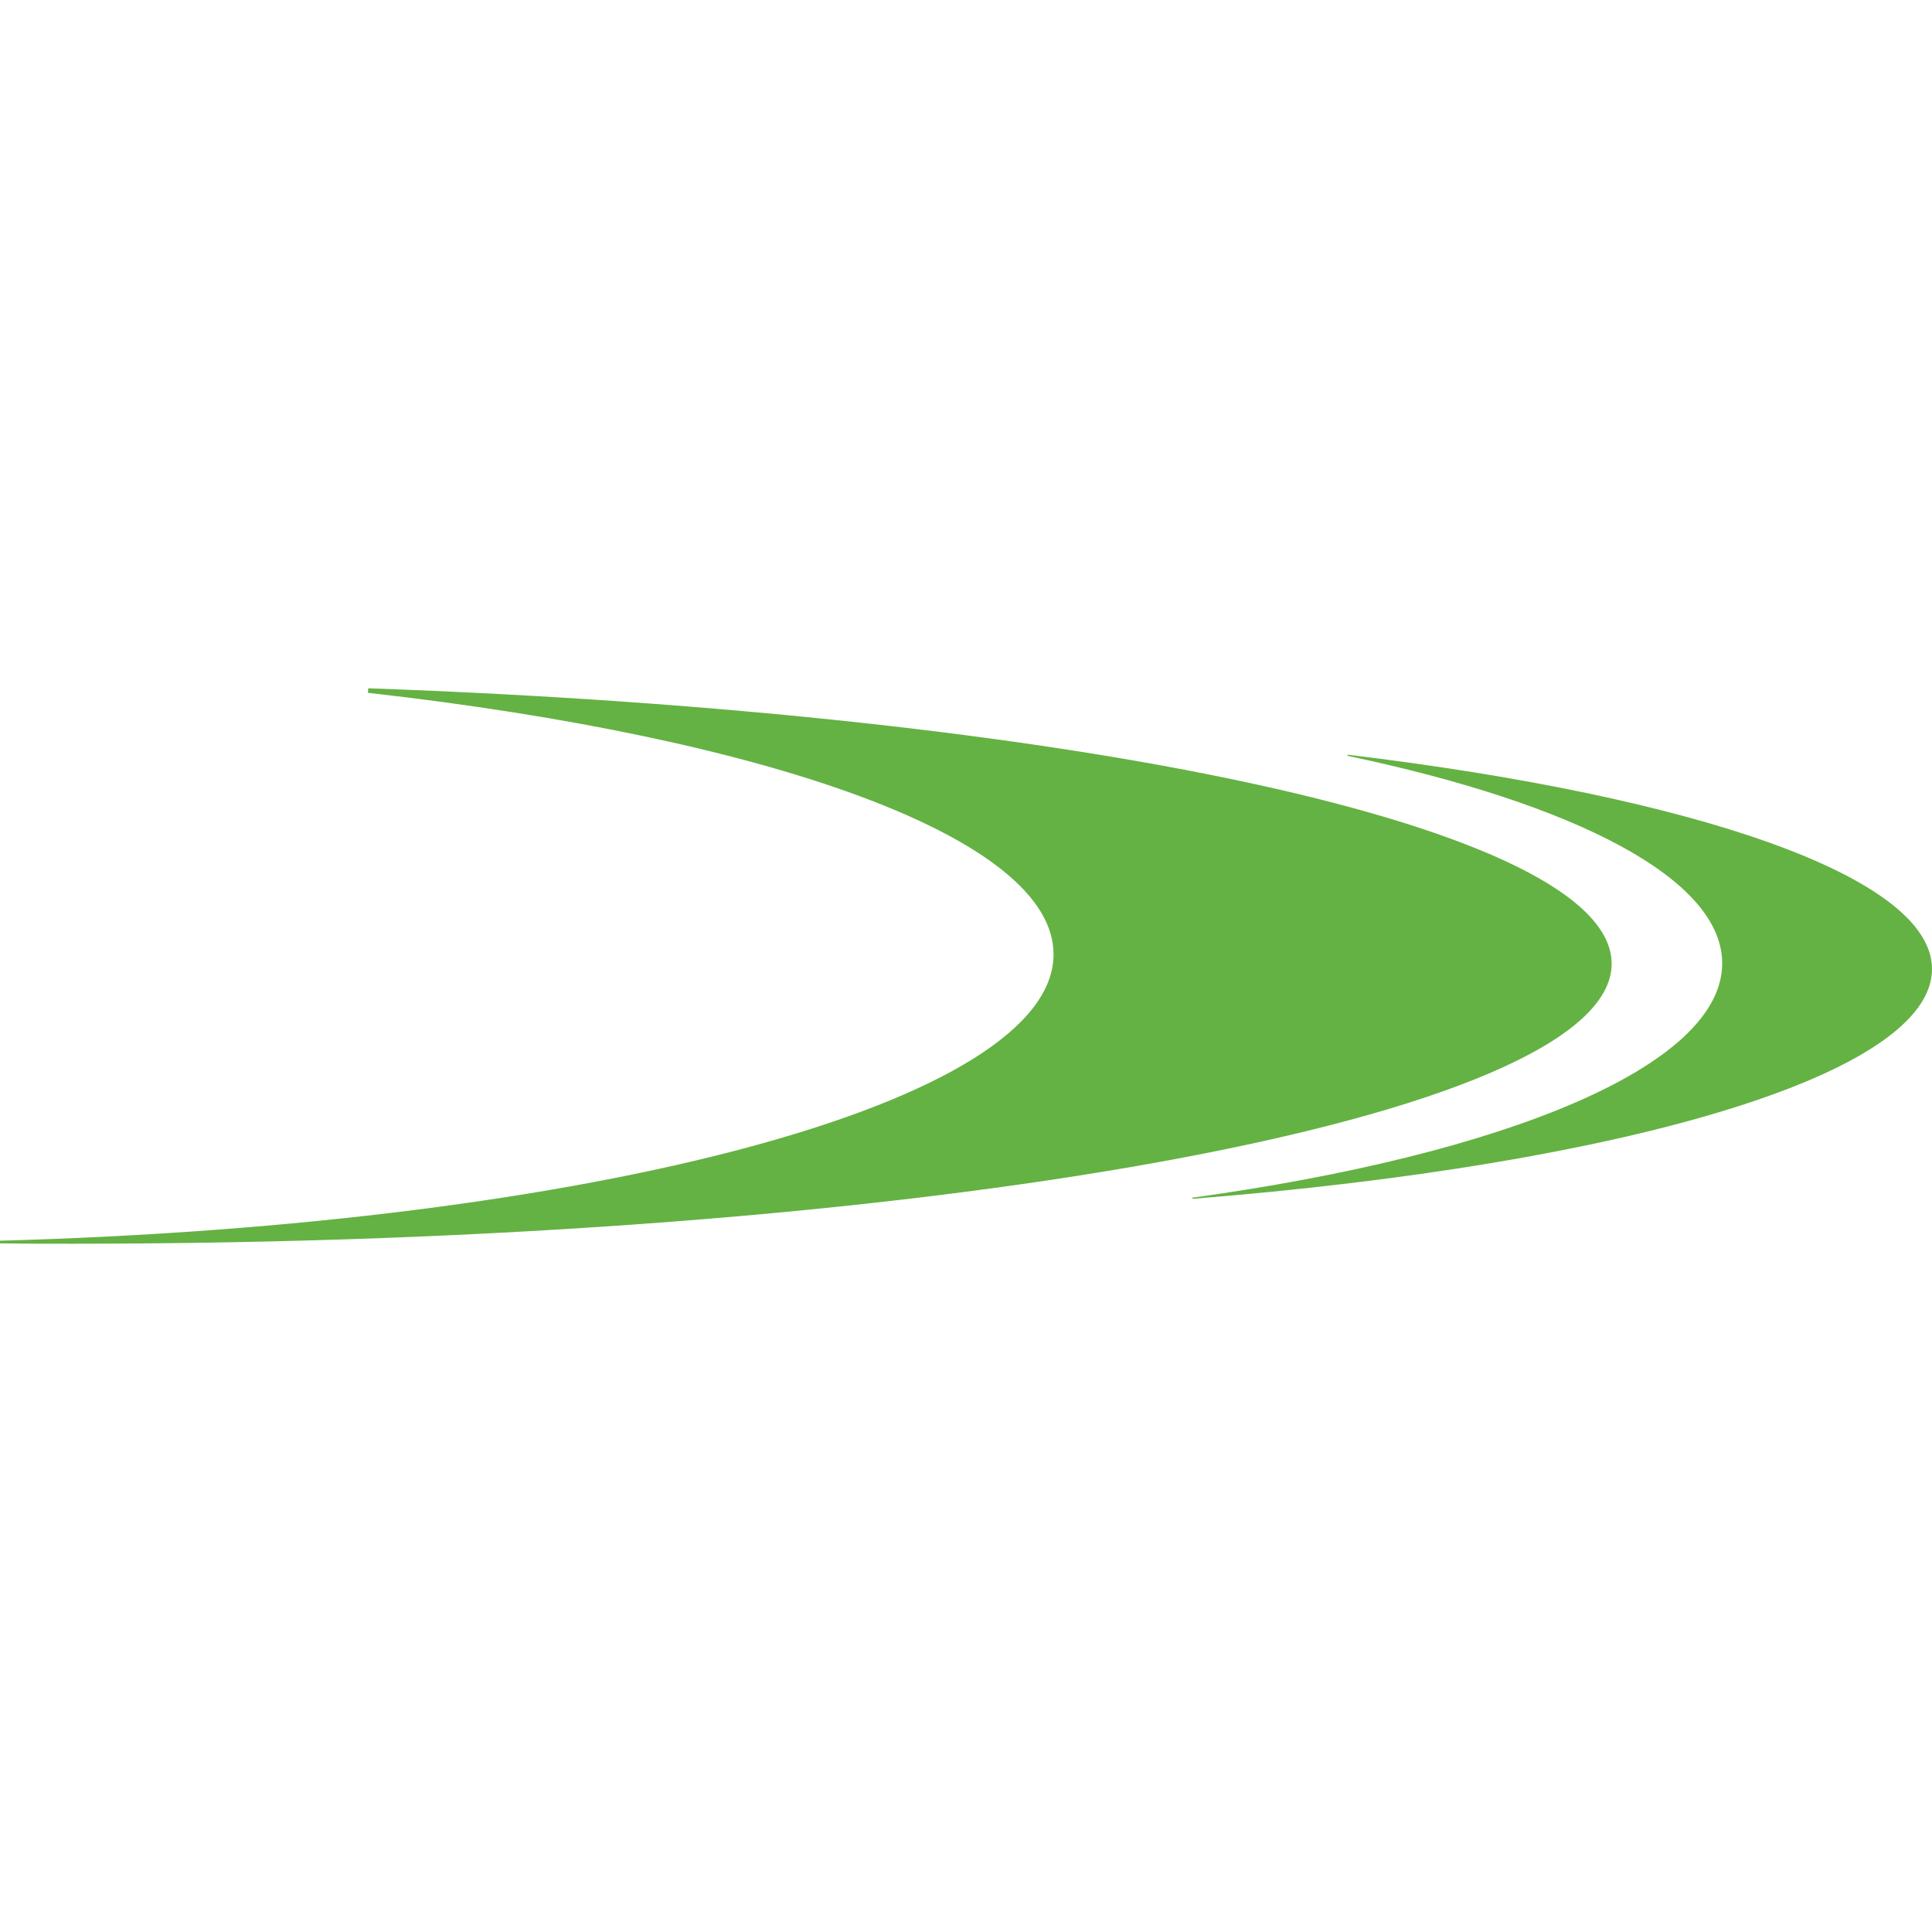 <svg xmlns="http://www.w3.org/2000/svg" xmlns:xlink="http://www.w3.org/1999/xlink" id="Layer_1" x="0px" y="0px" viewBox="0 0 512 512" style="enable-background:new 0 0 512 512;" xml:space="preserve"><style type="text/css">	.st0{fill:#64B243;}</style><g>	<path class="st0" d="M97.6,182.4l-0.1,1.2c107.3,12.1,181.7,38.6,181.7,69.3c0,39.3-122.1,71.6-279.2,75.9c0,0.2,0,0.5,0,0.7  c6.4,0.1,12.8,0.1,19.2,0.1c225.2,0,407.9-33.2,407.9-74.2C427.1,219.2,285.3,189.1,97.6,182.4z"></path>	<g>		<path class="st0" d="M512,256.8c0-24.4-62.5-45.7-154.9-56.8l0,0.3c60.4,12.7,99.3,32.6,99.3,55c0,27.1-57.1,50.6-140.4,62.1v0.3   C430.4,308.6,512,284.8,512,256.8z"></path>	</g></g></svg>